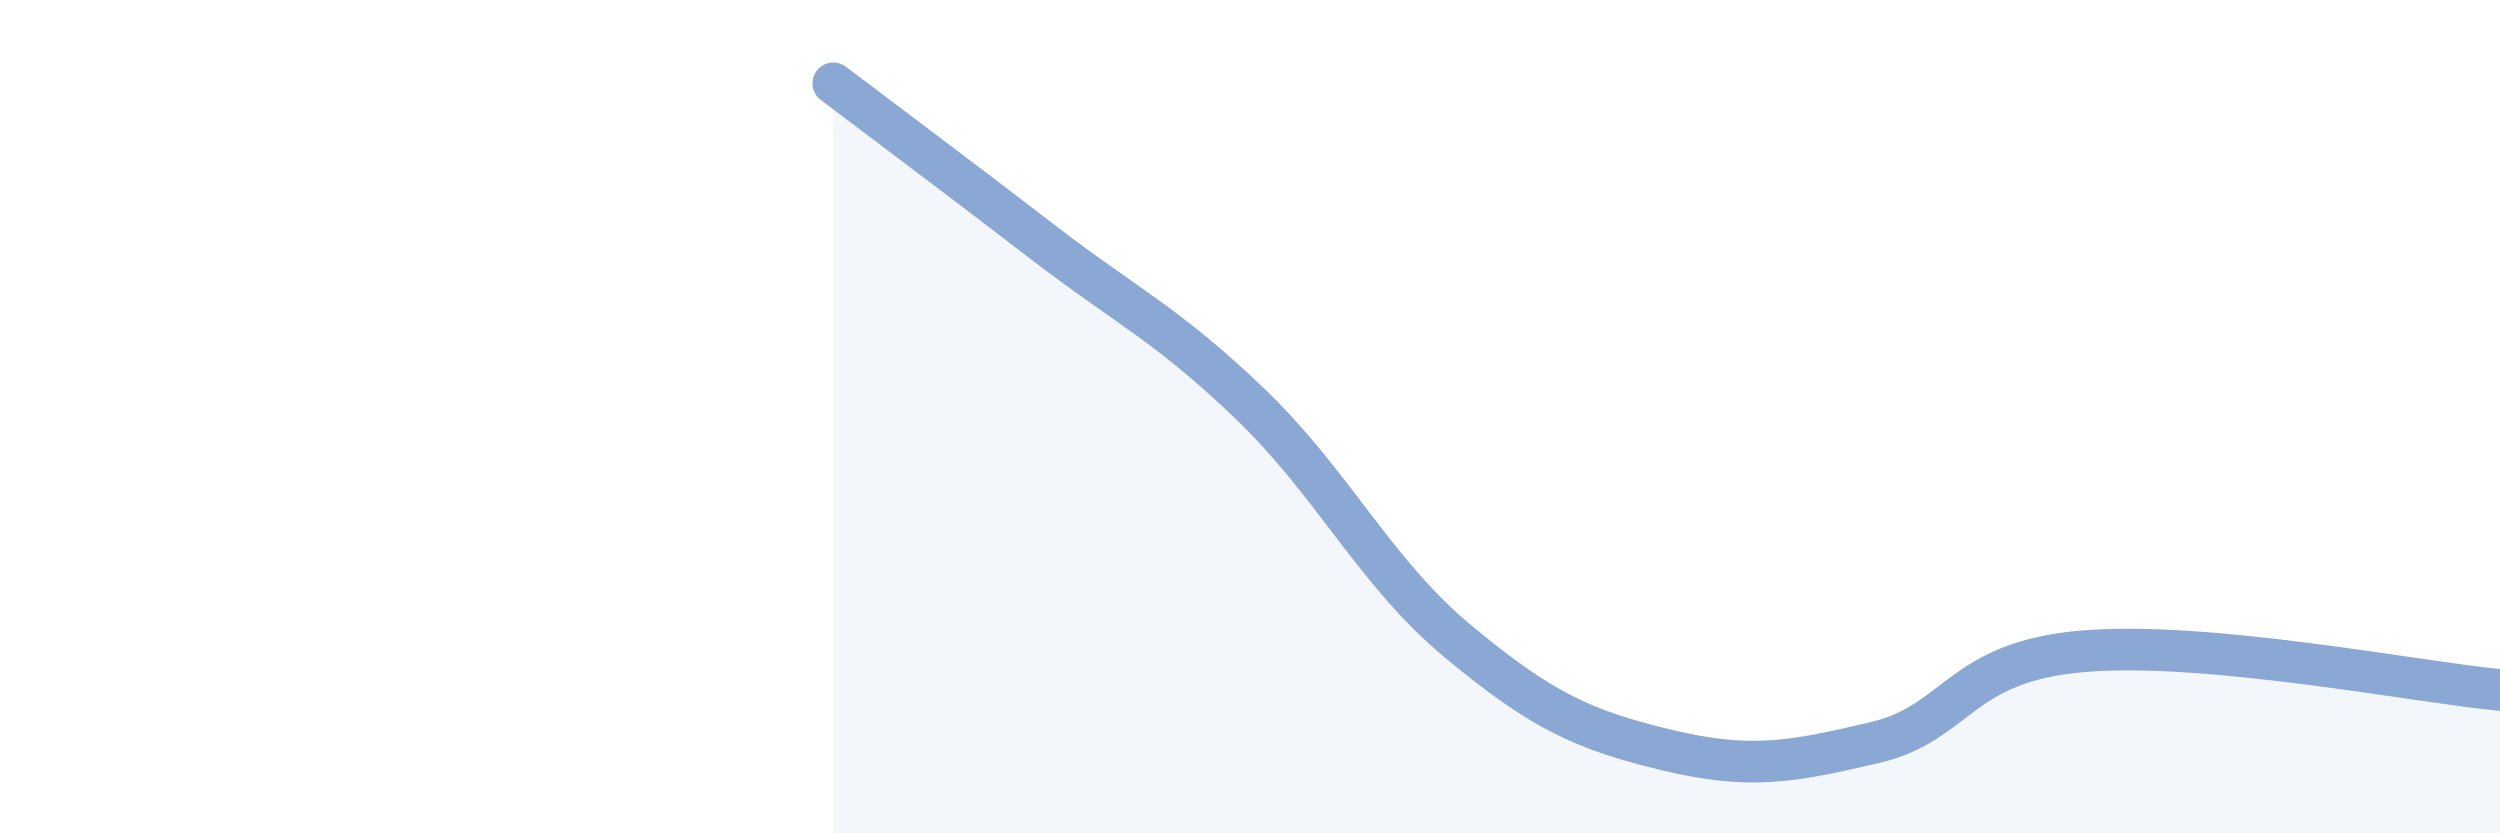 
    <svg width="60" height="20" viewBox="0 0 60 20" xmlns="http://www.w3.org/2000/svg">
      <path
        d="M 20,2 C 21,2.76 23,4.25 25,5.79 C 27,7.33 28,7.77 30,9.69 C 32,11.61 33,13.74 35,15.4 C 37,17.06 38,17.52 40,18 C 42,18.48 43,18.29 45,17.82 C 47,17.35 47,15.88 50,15.63 C 53,15.38 58,16.37 60,16.56L60 20L20 20Z"
        fill="#8ba7d3"
        opacity="0.1"
        stroke-linecap="round"
        stroke-linejoin="round"
      />
      <path
        d="M 20,2 C 21,2.76 23,4.25 25,5.79 C 27,7.33 28,7.77 30,9.69 C 32,11.61 33,13.74 35,15.4 C 37,17.06 38,17.52 40,18 C 42,18.48 43,18.29 45,17.82 C 47,17.35 47,15.88 50,15.63 C 53,15.38 58,16.37 60,16.56"
        stroke="#8ba7d3"
        stroke-width="1"
        fill="none"
        stroke-linecap="round"
        stroke-linejoin="round"
      />
    </svg>
  